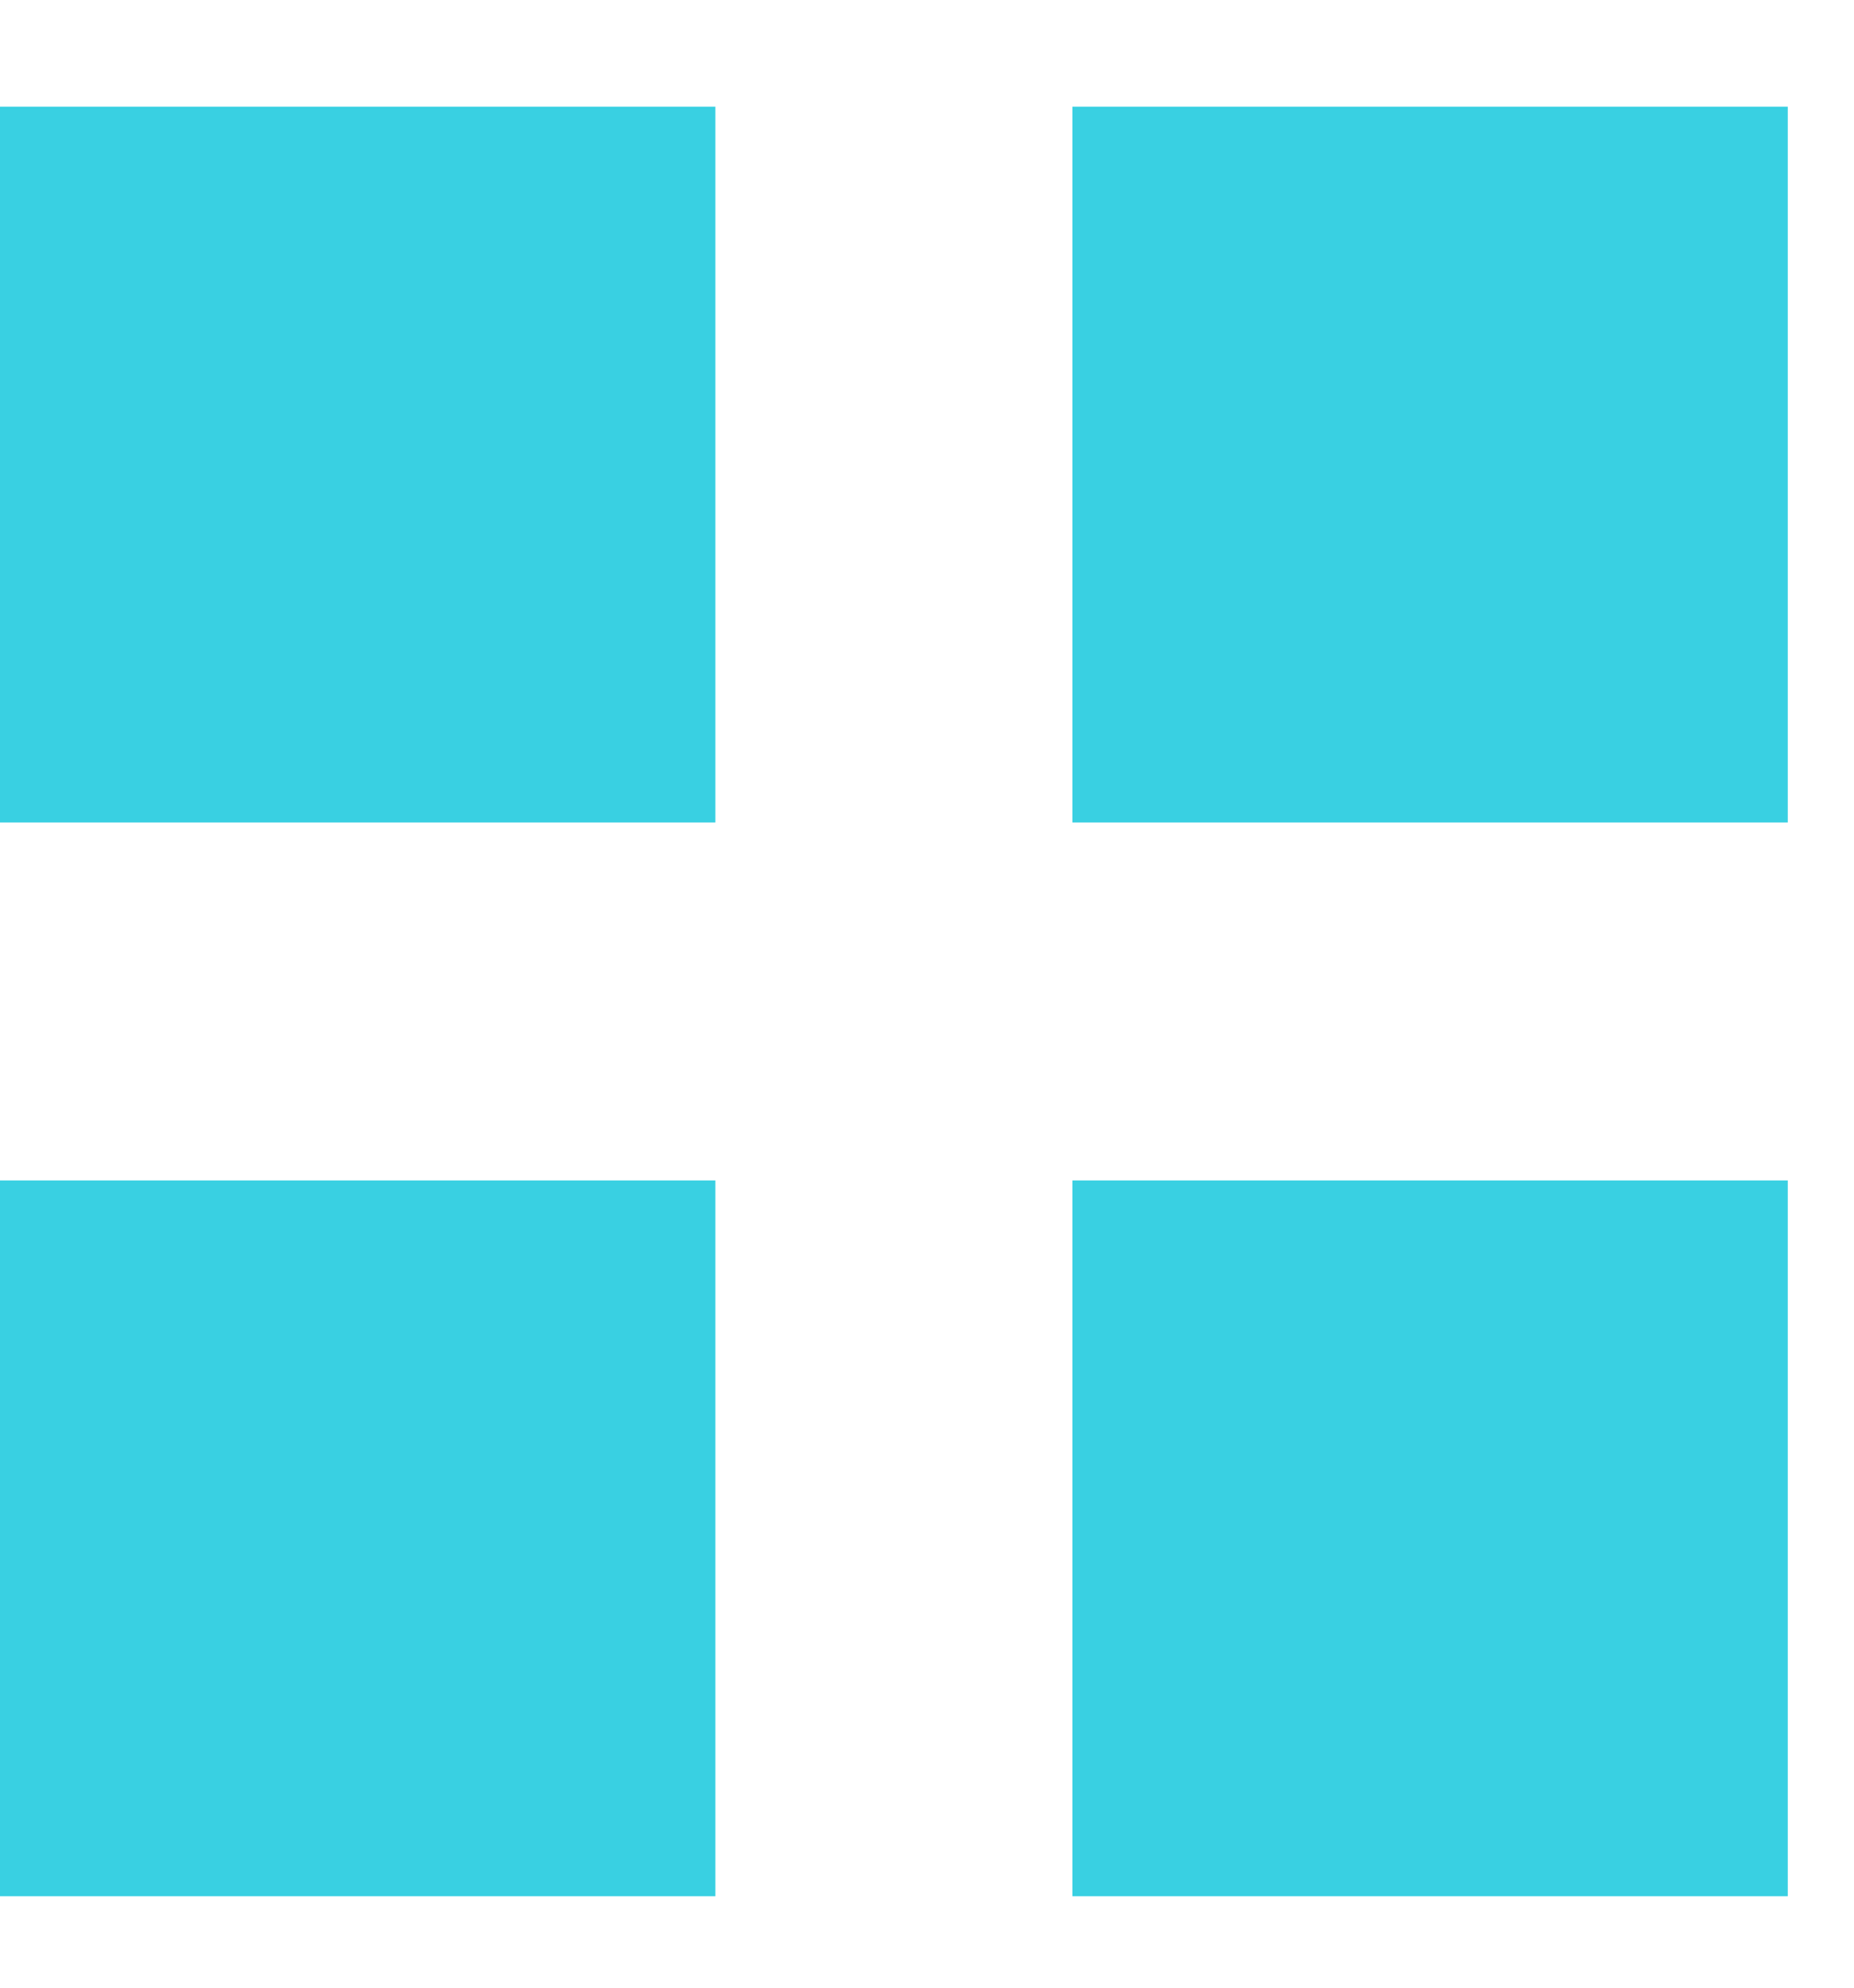 <svg width="14" height="15" viewBox="0 0 14 15" fill="none" xmlns="http://www.w3.org/2000/svg">
<path id="Combined Shape" fill-rule="evenodd" clip-rule="evenodd" d="M5.402 0.805H0V6.207H5.402V0.805ZM13.5 0.805H8.098V6.207H13.5V0.805ZM8.098 8.908H13.5V14.31H8.098V8.908ZM5.402 8.908H0V14.31H5.402V8.908Z" fill="#39D0E2"/>
</svg>
